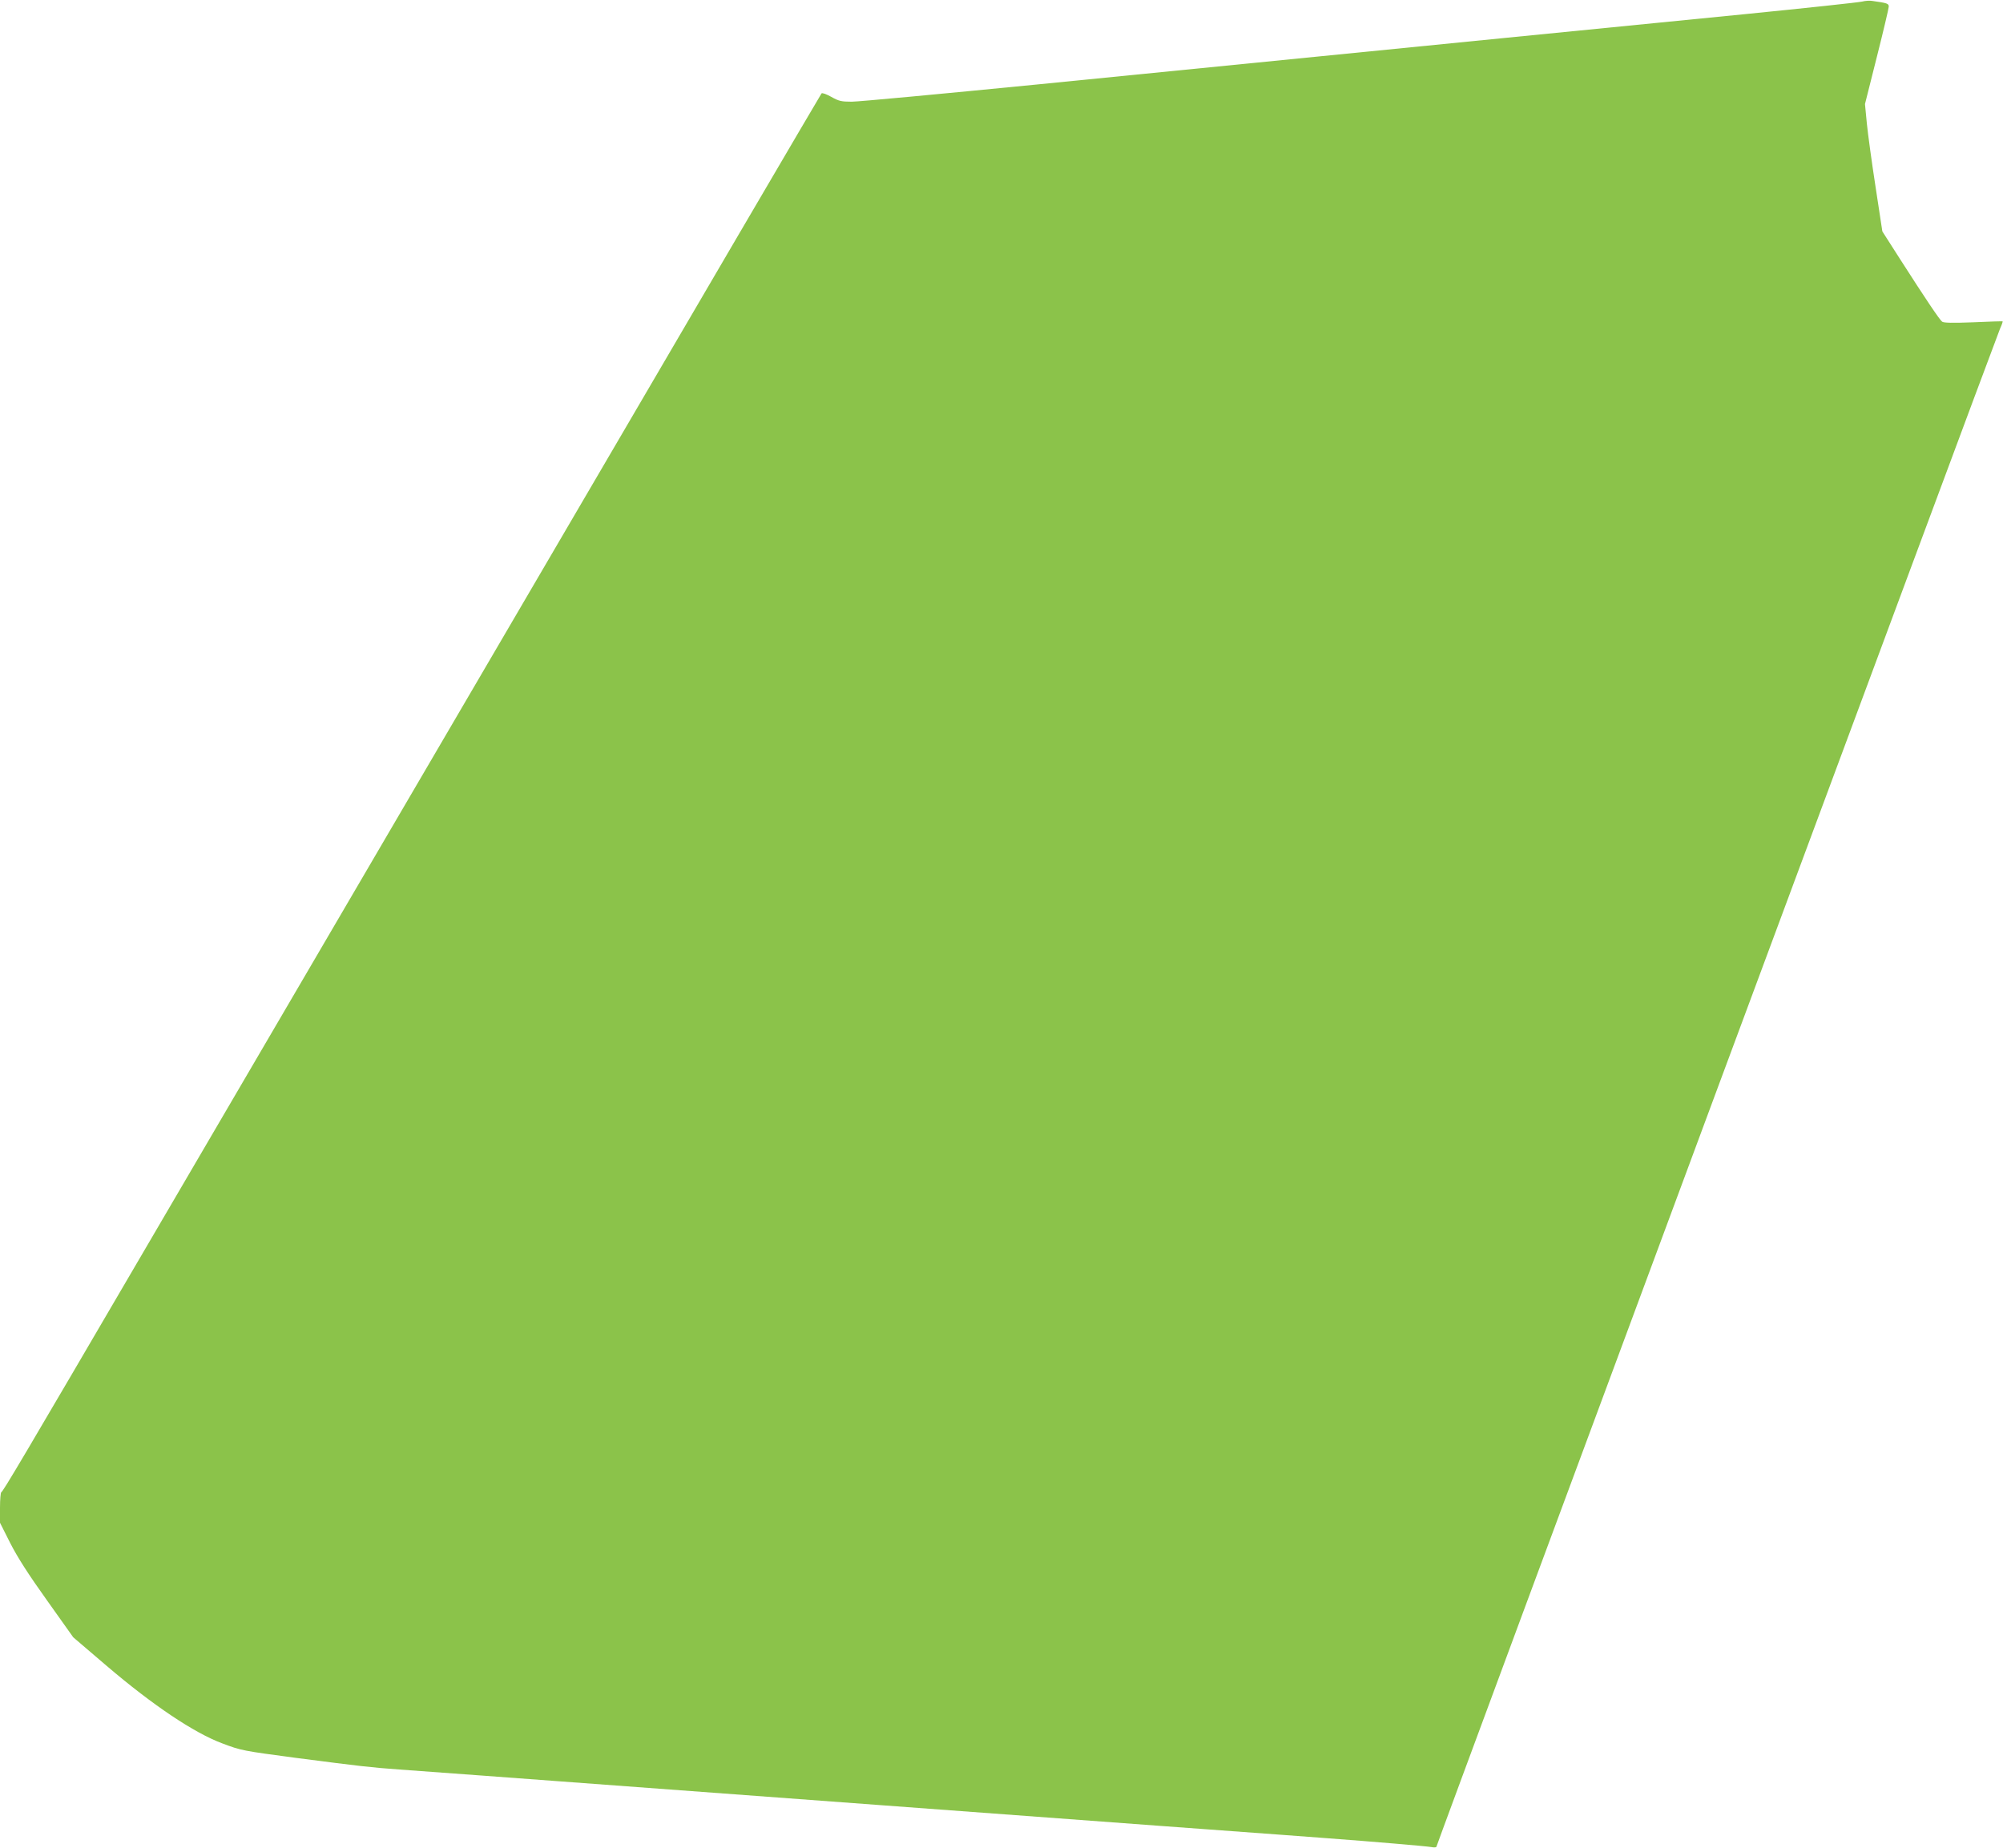 <?xml version="1.0" standalone="no"?>
<!DOCTYPE svg PUBLIC "-//W3C//DTD SVG 20010904//EN"
 "http://www.w3.org/TR/2001/REC-SVG-20010904/DTD/svg10.dtd">
<svg version="1.0" xmlns="http://www.w3.org/2000/svg"
 width="1280pt" height="1181pt" viewBox="0 0 1280 1181"
 preserveAspectRatio="xMidYMid meet">
<g transform="translate(0,1181) scale(0.1,-0.1)"
fill="#8bc34a" stroke="none">
<path d="M11900 11800 c-19 -5 -354 -41 -745 -80 -668 -66 -1949 -193 -4528
-450 -609 -60 -1142 -110 -1184 -110 -67 0 -83 4 -131 31 -30 17 -58 27 -62
22 -4 -4 -808 -1376 -1785 -3048 -978 -1672 -2111 -3609 -2518 -4305 -812
-1389 -927 -1583 -939 -1588 -4 -2 -8 -47 -8 -99 l0 -96 66 -131 c47 -92 117
-201 235 -366 l167 -235 214 -183 c293 -250 558 -428 738 -495 121 -46 135
-48 465 -92 424 -55 485 -62 665 -75 149 -11 300 -22 545 -40 77 -6 1229 -91
2560 -190 1331 -99 2481 -184 2555 -189 74 -6 200 -15 280 -21 281 -21 625
-50 658 -56 19 -4 32 -2 32 4 0 12 3572 9634 3601 9701 11 24 18 45 17 47 -2
1 -86 -1 -188 -6 -131 -5 -189 -4 -199 4 -17 13 -110 152 -265 394 l-117 183
-43 282 c-24 155 -49 338 -56 407 l-12 125 76 302 c42 166 76 311 76 321 0 19
-10 23 -105 36 -16 3 -46 1 -65 -4z"/>
</g>
</svg>
